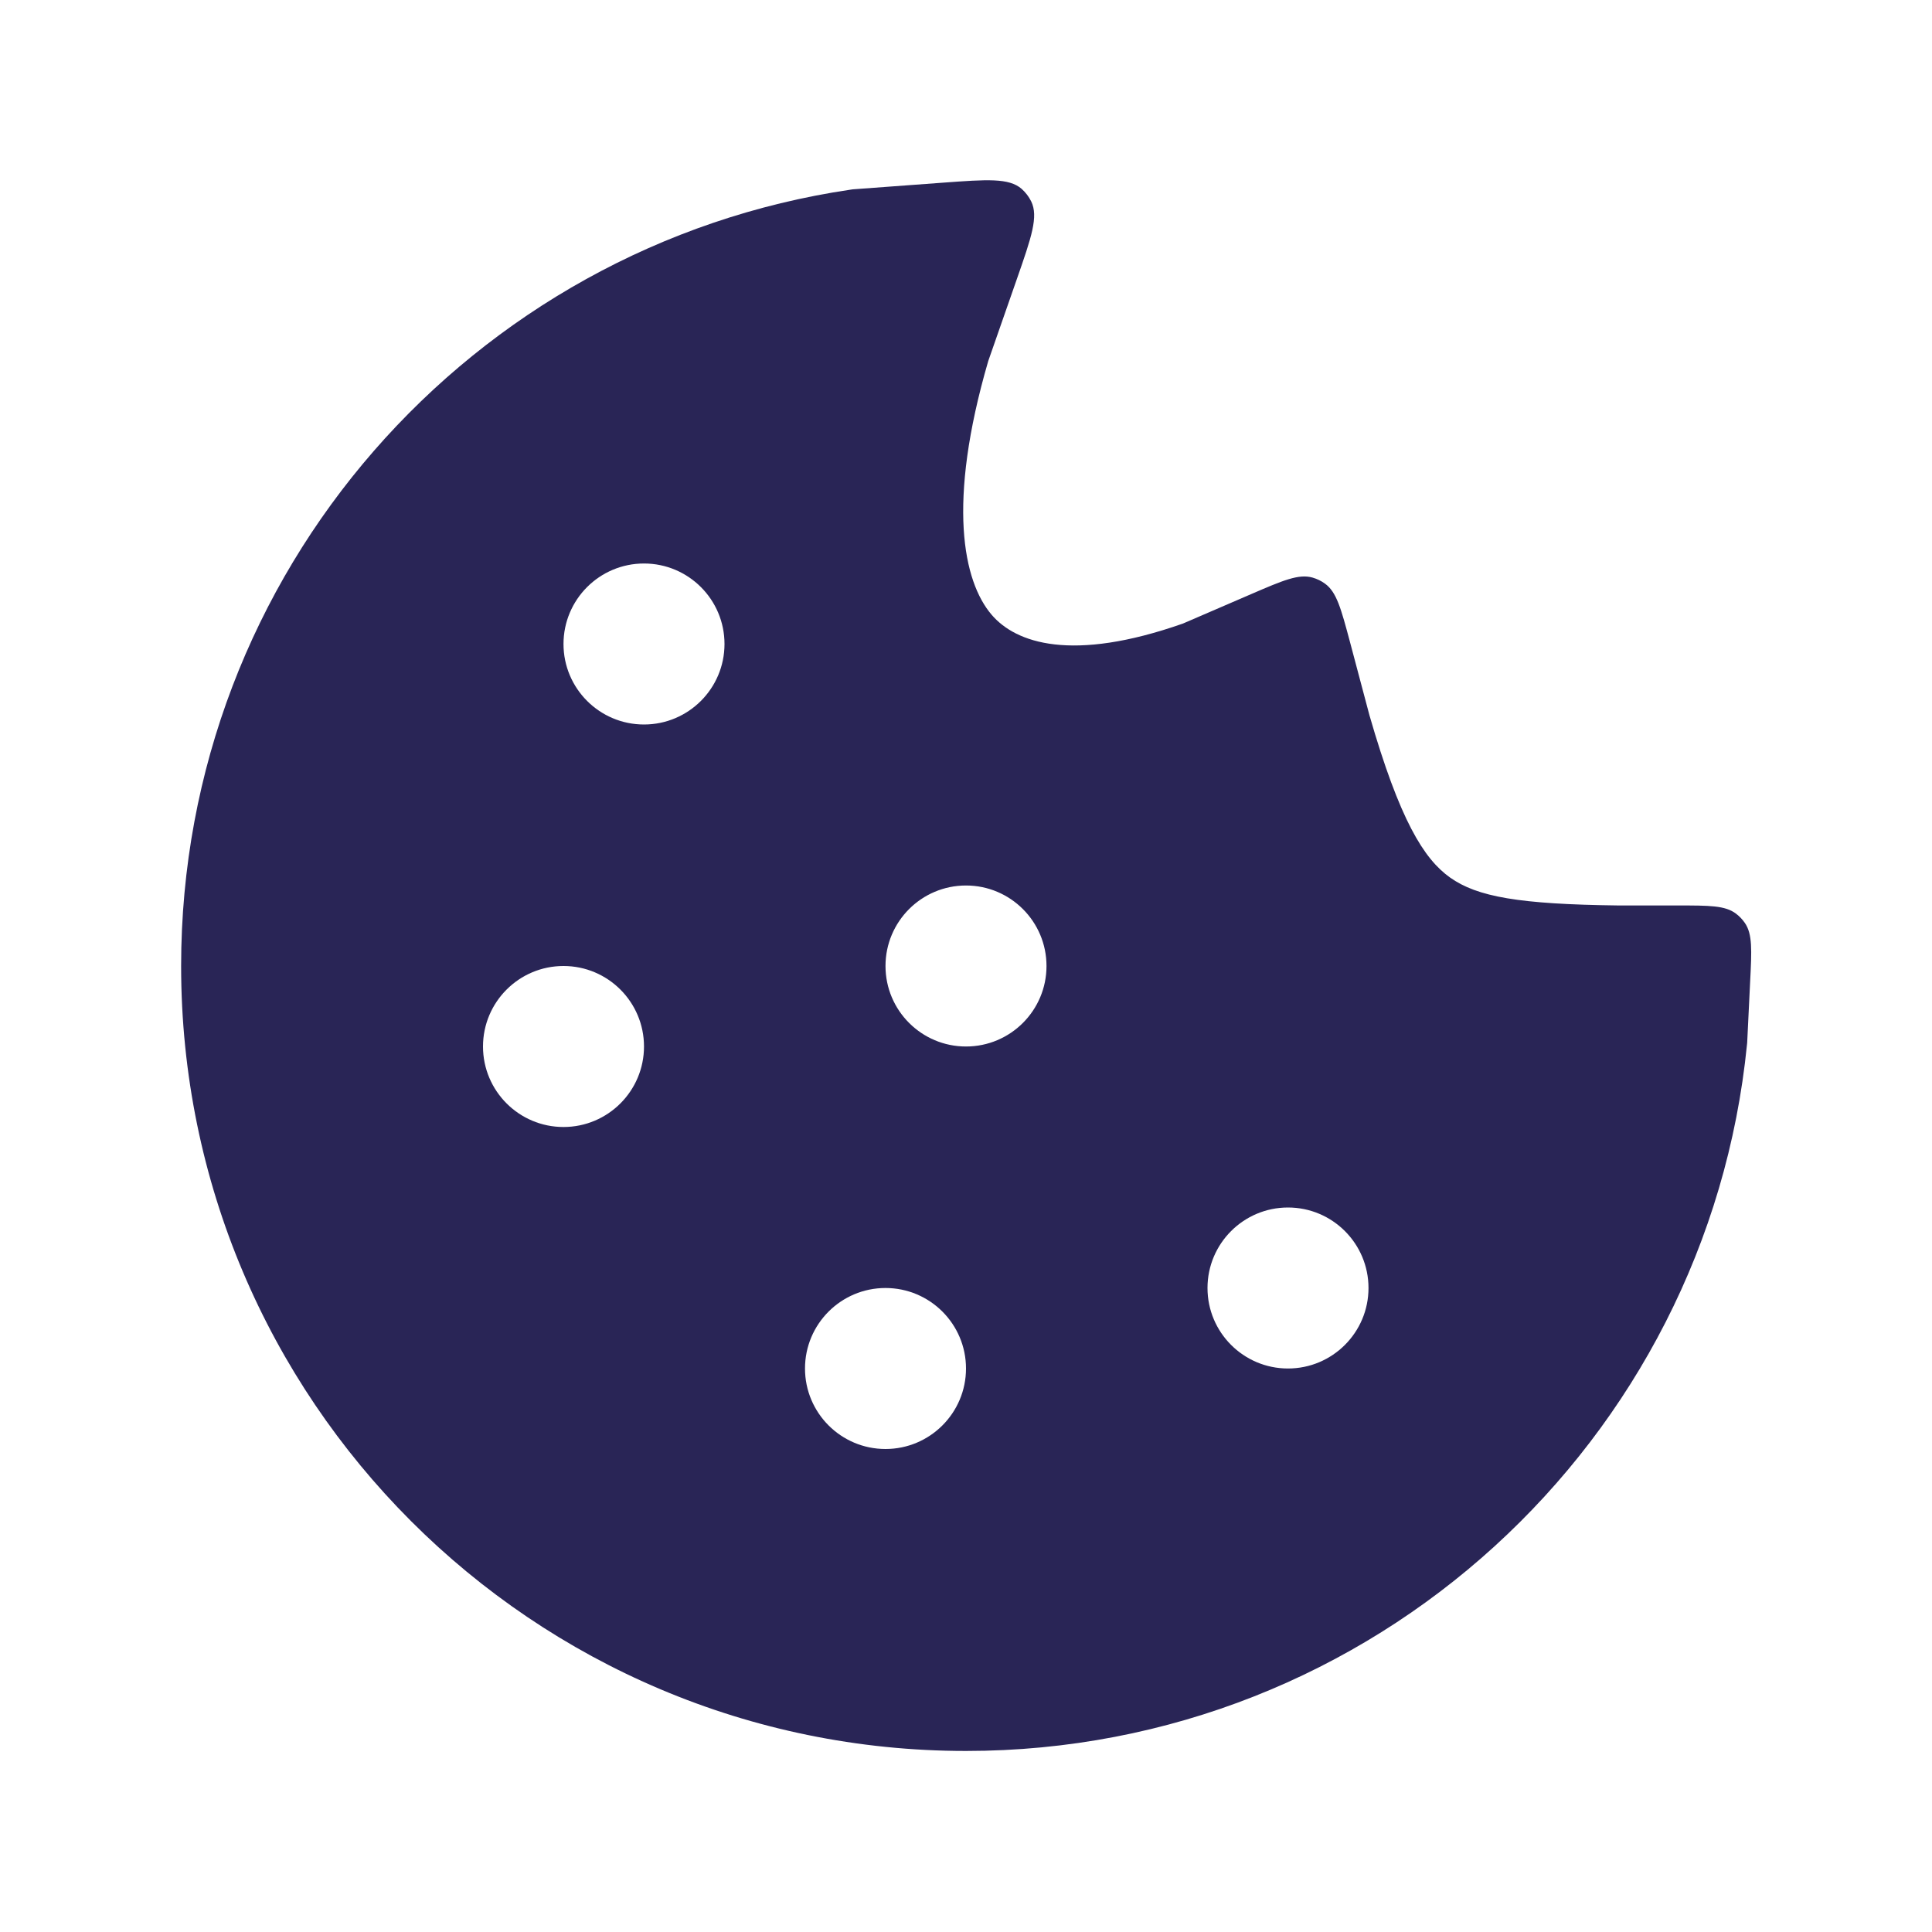 <svg width="24" height="24" viewBox="0 0 24 24" fill="none" xmlns="http://www.w3.org/2000/svg">
<path fill-rule="evenodd" clip-rule="evenodd" d="M12.81 2.502C12.902 2.69 12.813 2.947 12.633 3.463L12.276 4.486C11.761 6.255 11.965 7.222 12.317 7.635C12.618 7.989 13.315 8.231 14.695 7.746L15.543 7.38C15.937 7.21 16.133 7.126 16.305 7.175C16.36 7.191 16.413 7.216 16.459 7.25C16.604 7.354 16.659 7.561 16.77 7.975L17.012 8.886C17.388 10.189 17.687 10.669 18.013 10.901C18.351 11.141 18.872 11.233 20.104 11.248H20.842C21.235 11.248 21.43 11.248 21.564 11.349C21.608 11.382 21.645 11.421 21.676 11.466C21.77 11.604 21.761 11.8 21.741 12.192L21.704 12.955L21.702 12.973C21.213 17.902 17.057 21.751 12 21.751C6.615 21.751 2.25 17.386 2.25 12.001C2.25 7.103 5.861 3.05 10.566 2.356L10.593 2.352L11.717 2.269C12.261 2.229 12.533 2.209 12.691 2.346C12.74 2.39 12.781 2.443 12.81 2.502ZM9 8C9 8.552 8.552 9 8 9C7.448 9 7 8.552 7 8C7 7.448 7.448 7 8 7C8.552 7 9 7.448 9 8ZM8 13C8 13.552 7.552 14 7 14C6.448 14 6 13.552 6 13C6 12.448 6.448 12 7 12C7.552 12 8 12.448 8 13ZM12 13C12.552 13 13 12.552 13 12C13 11.448 12.552 11 12 11C11.448 11 11 11.448 11 12C11 12.552 11.448 13 12 13ZM12 17C12 17.552 11.552 18 11 18C10.448 18 10 17.552 10 17C10 16.448 10.448 16 11 16C11.552 16 12 16.448 12 17ZM16 17C16.552 17 17 16.552 17 16C17 15.448 16.552 15 16 15C15.448 15 15 15.448 15 16C15 16.552 15.448 17 16 17Z" fill="#292556"/>
</svg>

